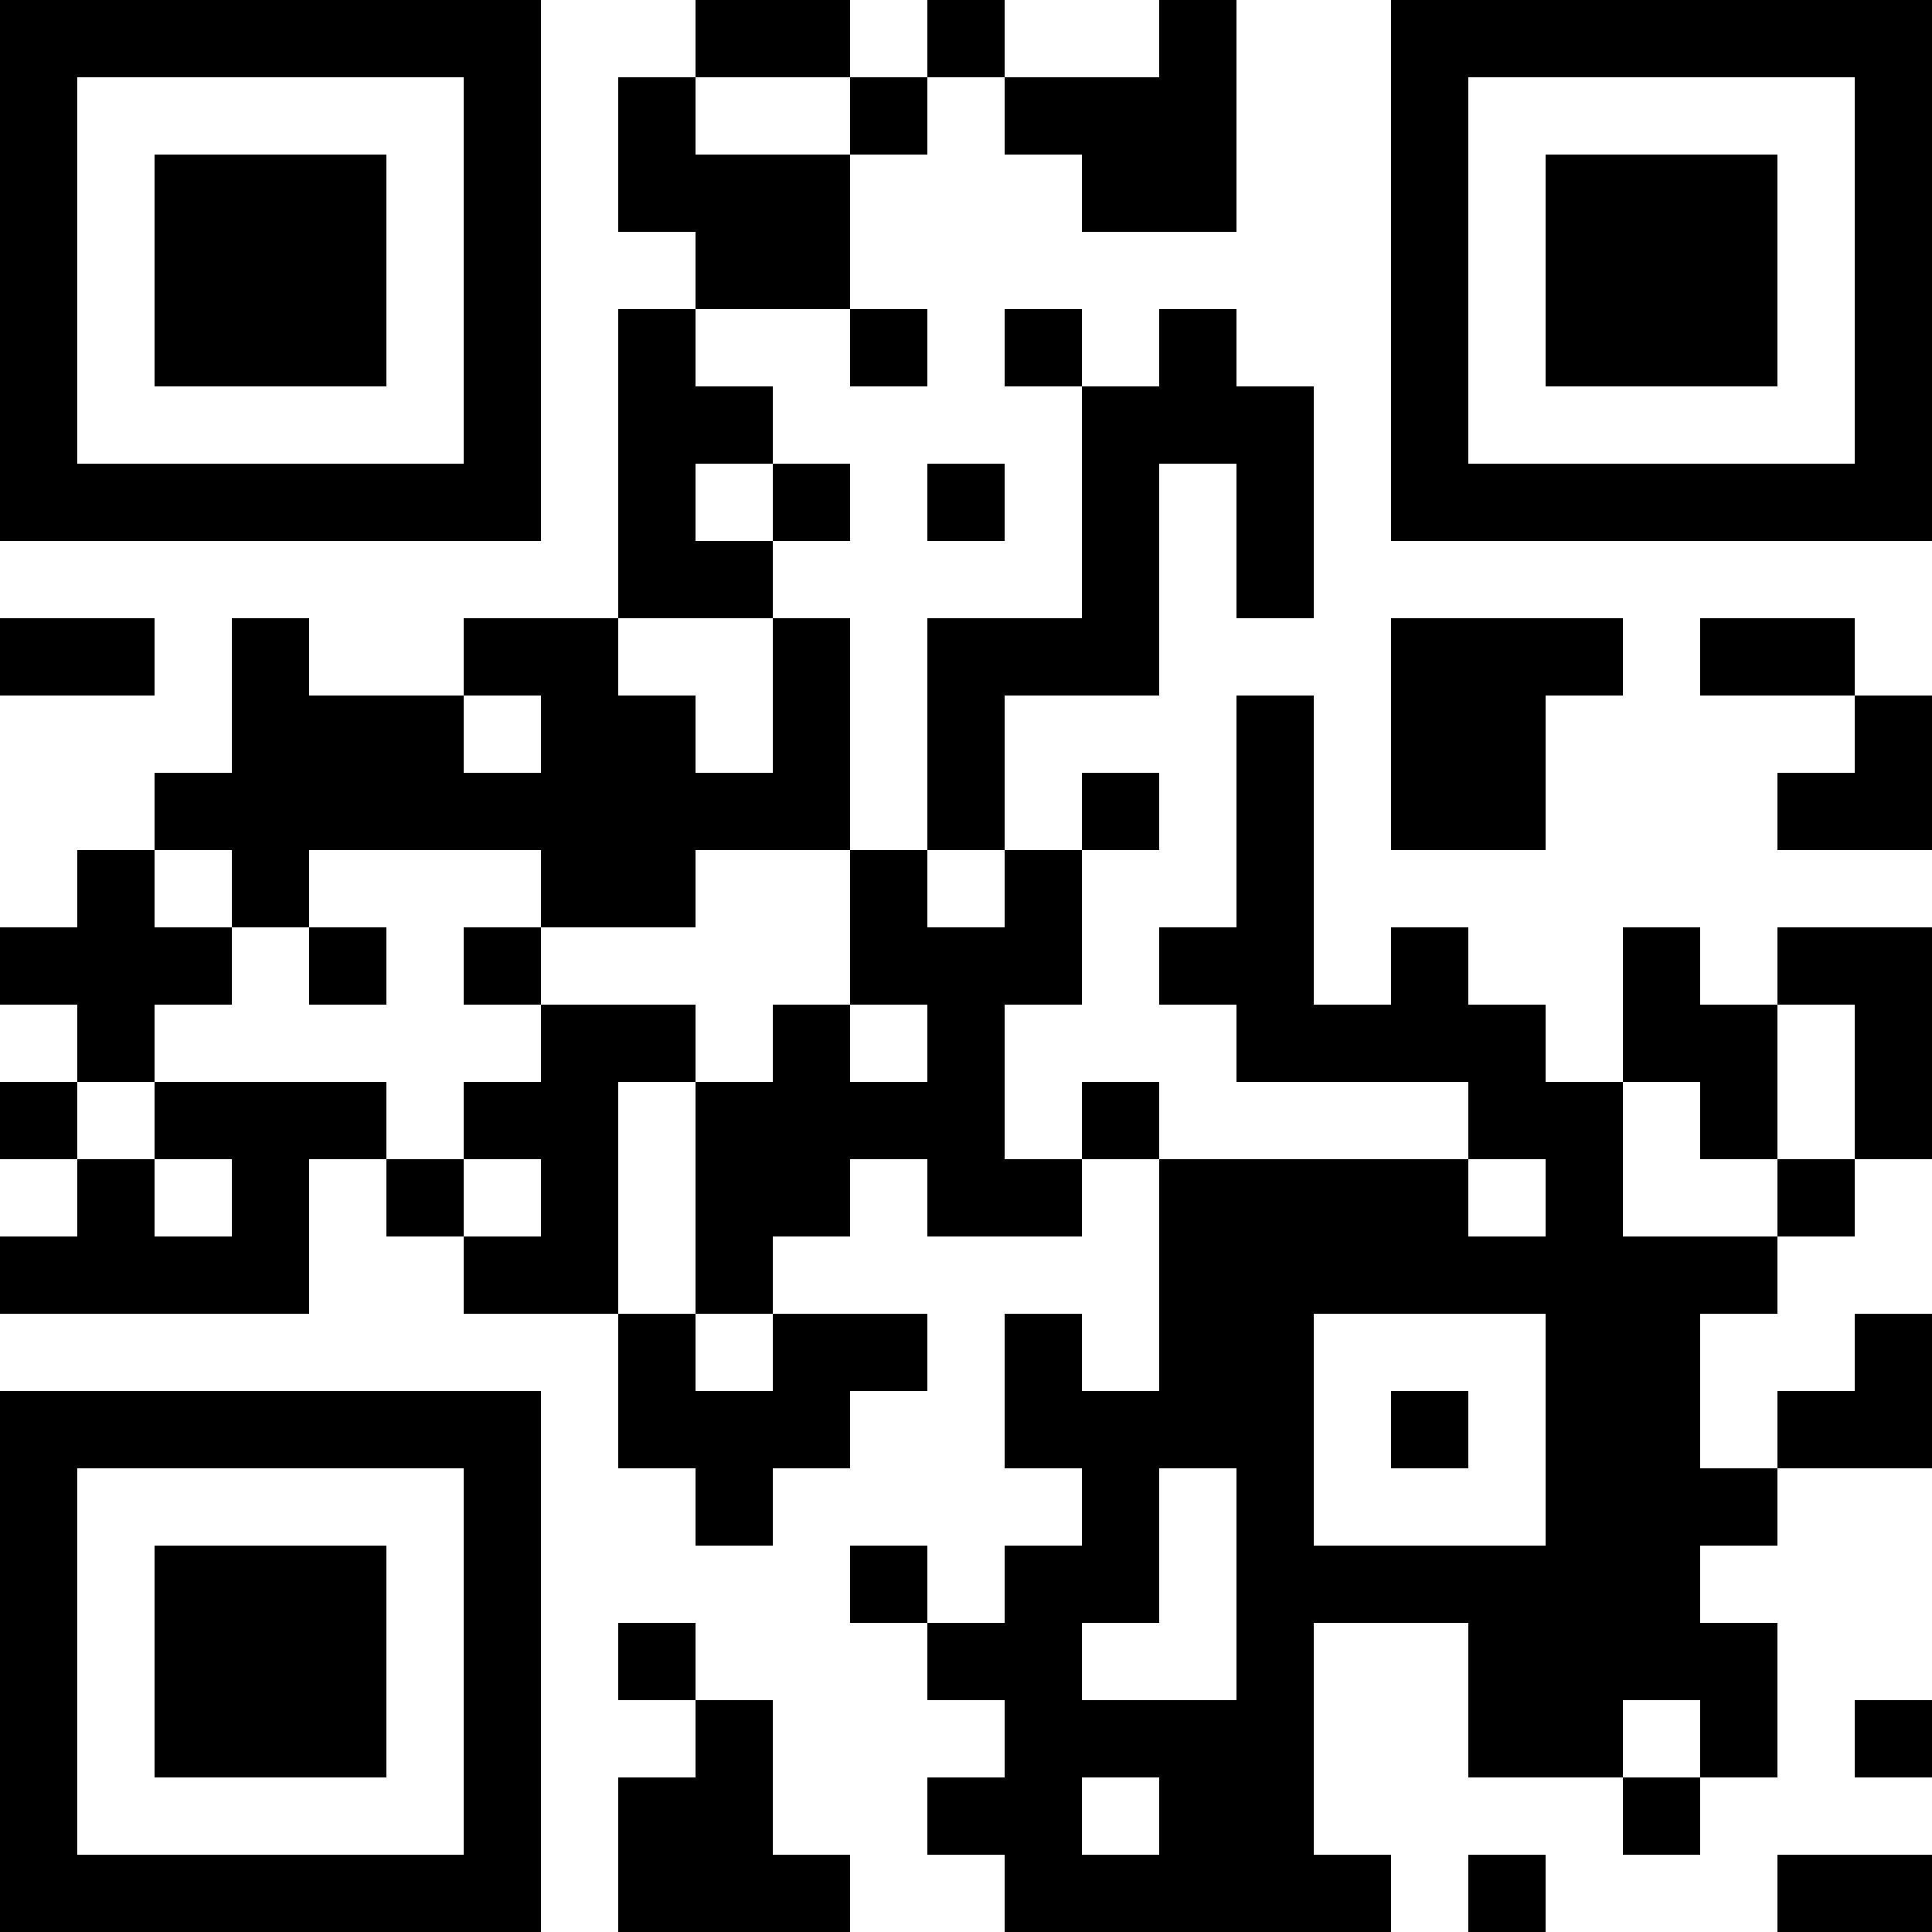 <?xml version="1.0" encoding="UTF-8"?>
<svg xmlns="http://www.w3.org/2000/svg" version="1.1" width="1000" height="1000" viewBox="0 0 1000 1000"><rect x="0" y="0" width="1000" height="1000" fill="#ffffff"/><g transform="scale(40)"><g transform="translate(0,0)"><path fill-rule="evenodd" d="M9 0L9 1L8 1L8 3L9 3L9 4L8 4L8 8L6 8L6 9L4 9L4 8L3 8L3 10L2 10L2 11L1 11L1 12L0 12L0 13L1 13L1 14L0 14L0 15L1 15L1 16L0 16L0 17L4 17L4 15L5 15L5 16L6 16L6 17L8 17L8 19L9 19L9 20L10 20L10 19L11 19L11 18L12 18L12 17L10 17L10 16L11 16L11 15L12 15L12 16L14 16L14 15L15 15L15 18L14 18L14 17L13 17L13 19L14 19L14 20L13 20L13 21L12 21L12 20L11 20L11 21L12 21L12 22L13 22L13 23L12 23L12 24L13 24L13 25L18 25L18 24L17 24L17 21L19 21L19 23L21 23L21 24L22 24L22 23L23 23L23 21L22 21L22 20L23 20L23 19L25 19L25 17L24 17L24 18L23 18L23 19L22 19L22 17L23 17L23 16L24 16L24 15L25 15L25 12L23 12L23 13L22 13L22 12L21 12L21 14L20 14L20 13L19 13L19 12L18 12L18 13L17 13L17 9L16 9L16 12L15 12L15 13L16 13L16 14L19 14L19 15L15 15L15 14L14 14L14 15L13 15L13 13L14 13L14 11L15 11L15 10L14 10L14 11L13 11L13 9L15 9L15 6L16 6L16 8L17 8L17 5L16 5L16 4L15 4L15 5L14 5L14 4L13 4L13 5L14 5L14 8L12 8L12 11L11 11L11 8L10 8L10 7L11 7L11 6L10 6L10 5L9 5L9 4L11 4L11 5L12 5L12 4L11 4L11 2L12 2L12 1L13 1L13 2L14 2L14 3L16 3L16 0L15 0L15 1L13 1L13 0L12 0L12 1L11 1L11 0ZM9 1L9 2L11 2L11 1ZM9 6L9 7L10 7L10 6ZM12 6L12 7L13 7L13 6ZM0 8L0 9L2 9L2 8ZM8 8L8 9L9 9L9 10L10 10L10 8ZM18 8L18 11L20 11L20 9L21 9L21 8ZM22 8L22 9L24 9L24 10L23 10L23 11L25 11L25 9L24 9L24 8ZM6 9L6 10L7 10L7 9ZM2 11L2 12L3 12L3 13L2 13L2 14L1 14L1 15L2 15L2 16L3 16L3 15L2 15L2 14L5 14L5 15L6 15L6 16L7 16L7 15L6 15L6 14L7 14L7 13L9 13L9 14L8 14L8 17L9 17L9 18L10 18L10 17L9 17L9 14L10 14L10 13L11 13L11 14L12 14L12 13L11 13L11 11L9 11L9 12L7 12L7 11L4 11L4 12L3 12L3 11ZM12 11L12 12L13 12L13 11ZM4 12L4 13L5 13L5 12ZM6 12L6 13L7 13L7 12ZM23 13L23 15L22 15L22 14L21 14L21 16L23 16L23 15L24 15L24 13ZM19 15L19 16L20 16L20 15ZM17 17L17 20L20 20L20 17ZM18 18L18 19L19 19L19 18ZM15 19L15 21L14 21L14 22L16 22L16 19ZM8 21L8 22L9 22L9 23L8 23L8 25L11 25L11 24L10 24L10 22L9 22L9 21ZM21 22L21 23L22 23L22 22ZM24 22L24 23L25 23L25 22ZM14 23L14 24L15 24L15 23ZM19 24L19 25L20 25L20 24ZM23 24L23 25L25 25L25 24ZM0 0L0 7L7 7L7 0ZM1 1L1 6L6 6L6 1ZM2 2L2 5L5 5L5 2ZM18 0L18 7L25 7L25 0ZM19 1L19 6L24 6L24 1ZM20 2L20 5L23 5L23 2ZM0 18L0 25L7 25L7 18ZM1 19L1 24L6 24L6 19ZM2 20L2 23L5 23L5 20Z" fill="#000000"/></g></g></svg>
